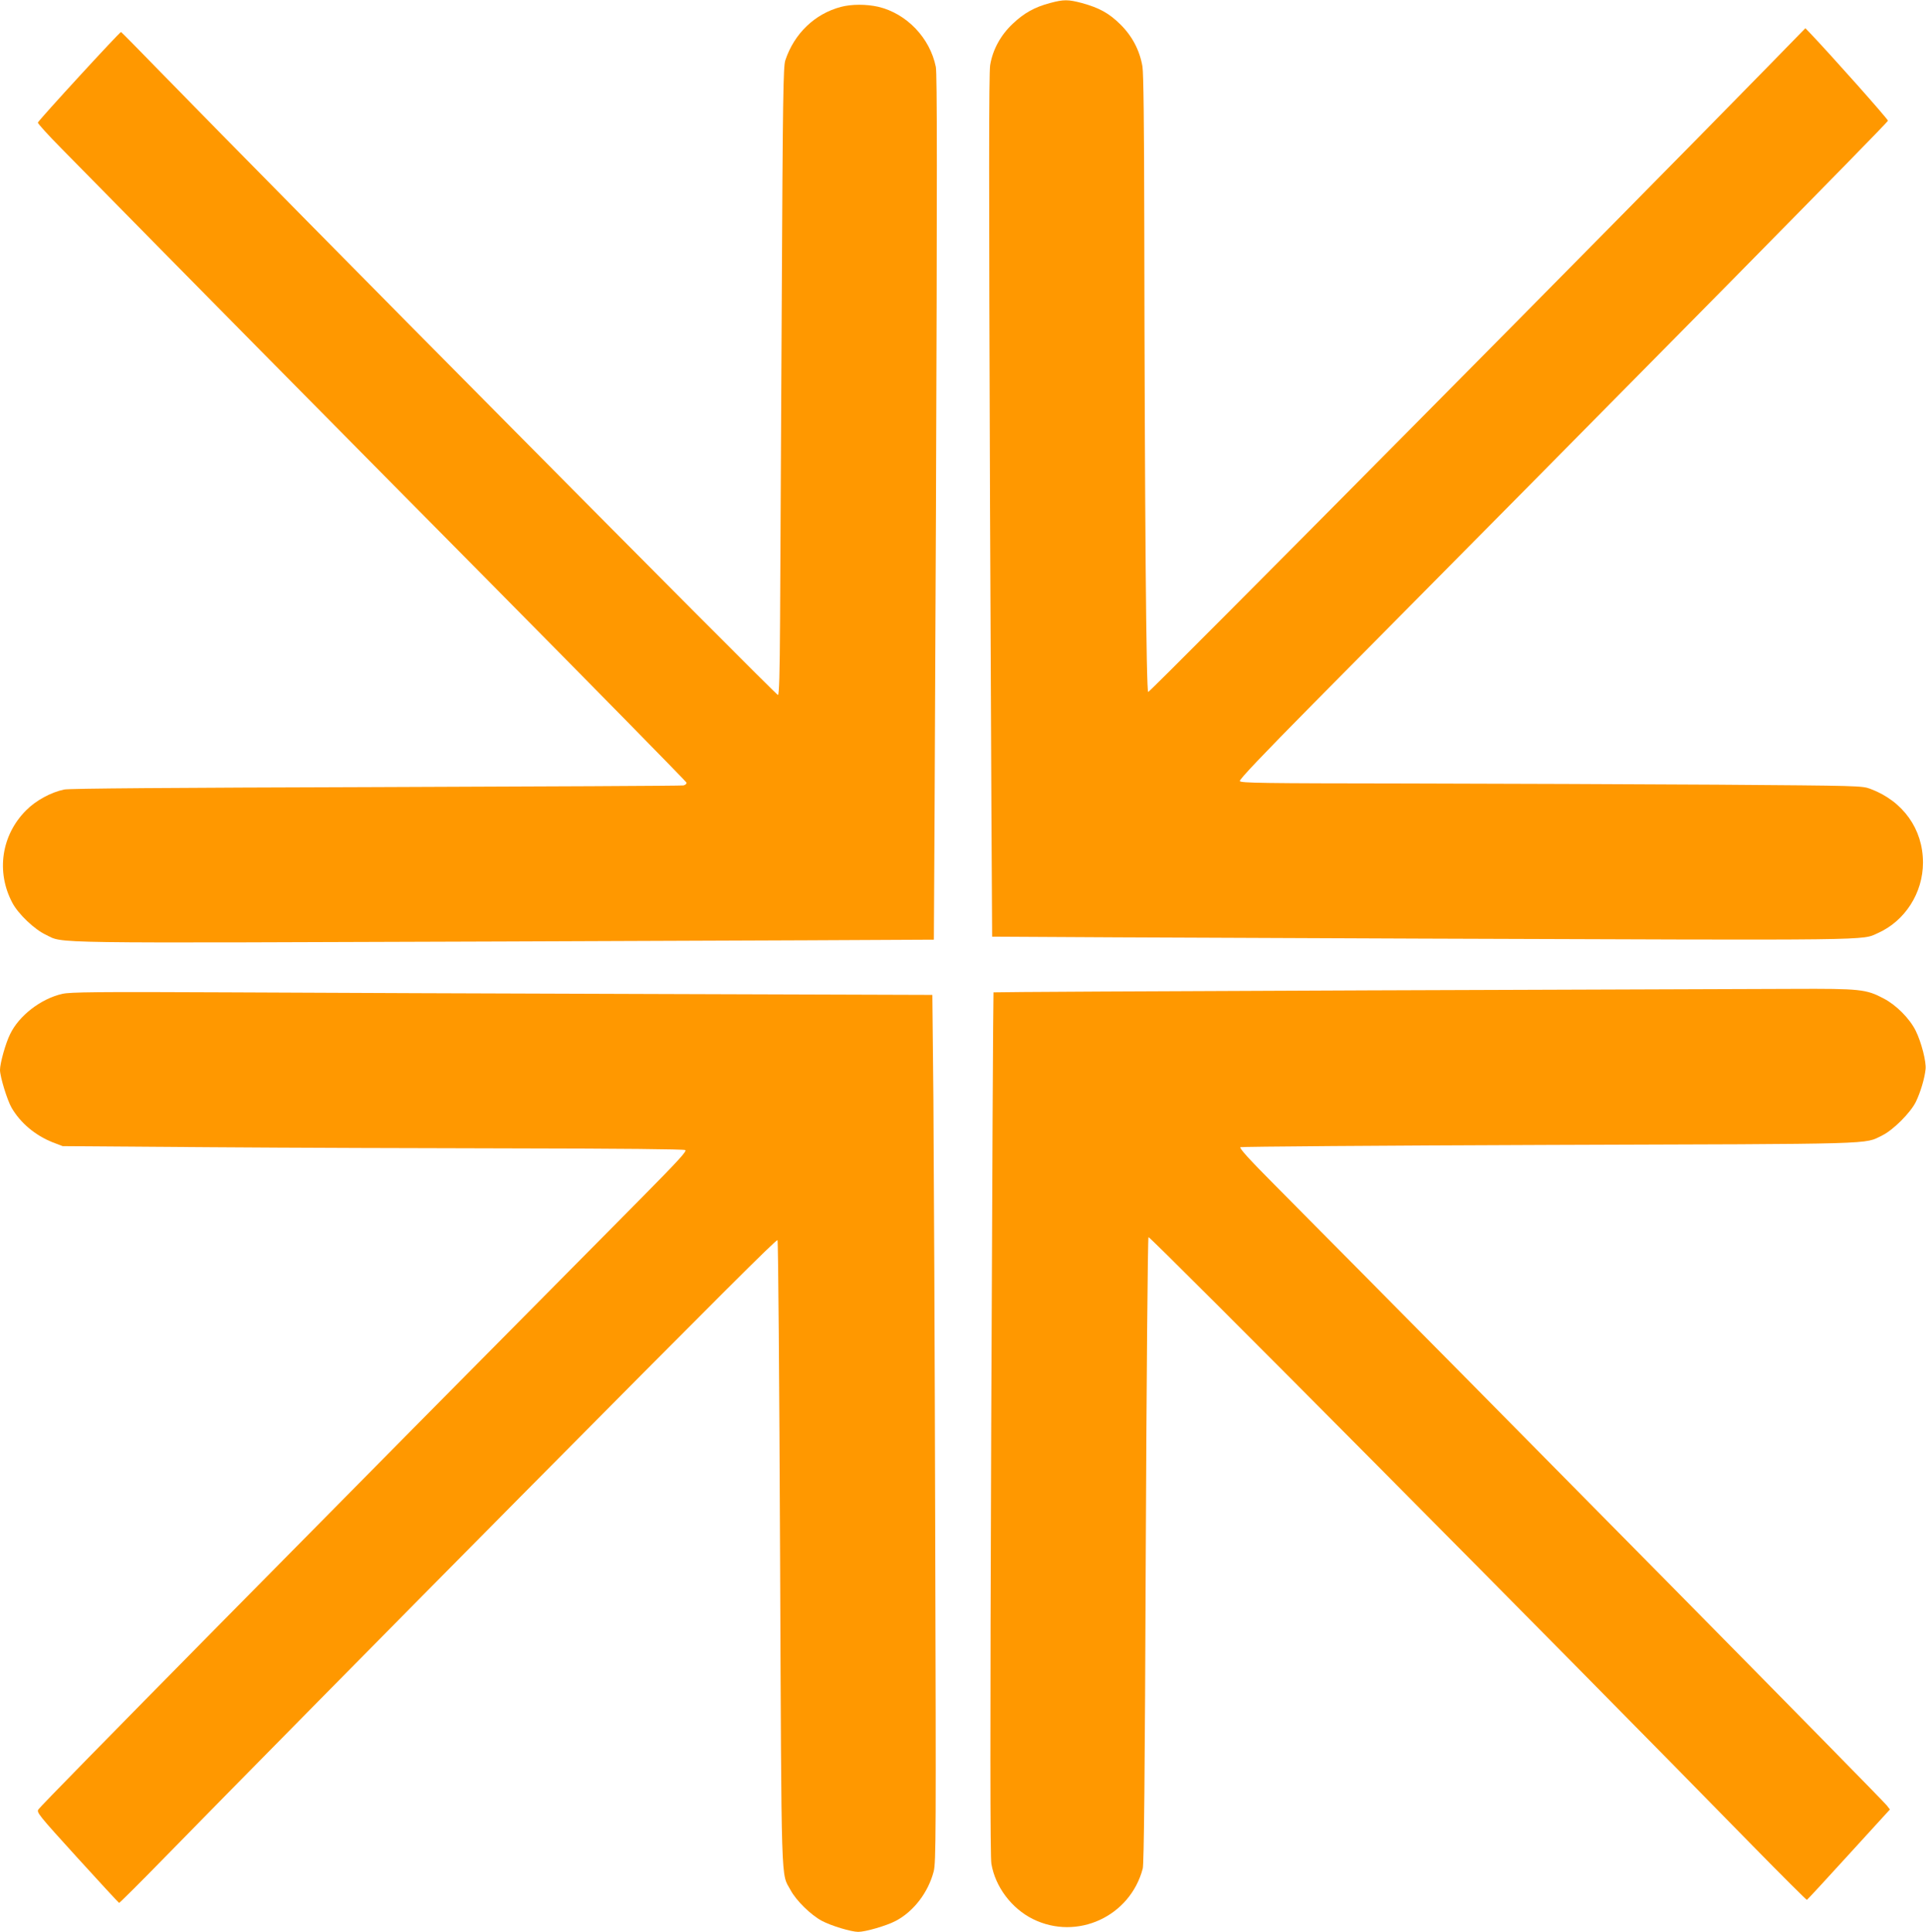 <?xml version="1.0" standalone="no"?>
<!DOCTYPE svg PUBLIC "-//W3C//DTD SVG 20010904//EN"
 "http://www.w3.org/TR/2001/REC-SVG-20010904/DTD/svg10.dtd">
<svg version="1.0" xmlns="http://www.w3.org/2000/svg"
 width="1276pt" height="1280pt" viewBox="0 0 1276 1280"
 preserveAspectRatio="xMidYMid meet">
<g transform="translate(0,1280) scale(0.1,-0.1)"
fill="#ff9800" stroke="none">
<path d="M6957 12780 c-102 -27 -172 -66 -247 -137 -80 -75 -133 -171 -150
-274 -9 -50 -9 -790 -1 -2920 7 -1569 13 -2854 14 -2855 1 -1 1282 -7 2847
-13 3052 -11 2911 -13 3022 37 179 80 298 266 298 467 0 222 -132 407 -348
488 -56 21 -71 21 -1017 28 -528 3 -1454 7 -2058 8 -967 1 -1098 3 -1103 16
-4 10 148 170 482 508 2244 2265 3807 3850 3812 3867 3 8 -384 443 -519 584
l-28 29 -253 -259 c-969 -992 -4087 -4139 -4101 -4139 -13 0 -23 1197 -26
3104 -1 666 -5 995 -12 1040 -18 107 -68 202 -146 279 -76 75 -140 110 -256
142 -91 24 -120 24 -210 0z"/>
<path d="M5570 12754 c-172 -46 -308 -176 -367 -353 -14 -40 -17 -241 -24
-1636 -5 -874 -10 -1810 -11 -2080 -2 -352 -6 -490 -14 -490 -14 0 -3311 3327
-4078 4115 -147 151 -270 276 -274 278 -8 2 -544 -582 -551 -600 -2 -6 70 -85
160 -176 886 -901 1681 -1706 2804 -2840 731 -739 1331 -1350 1333 -1357 2 -8
-7 -16 -20 -19 -13 -3 -929 -7 -2037 -11 -1356 -4 -2030 -9 -2065 -16 -88 -18
-189 -73 -253 -138 -164 -164 -200 -408 -91 -613 39 -74 147 -177 223 -212
121 -58 -59 -55 3033 -44 1566 6 2848 11 2849 12 1 1 7 1290 14 2864 8 2185 8
2875 -1 2919 -39 192 -193 353 -381 398 -80 18 -177 18 -249 -1z"/>
<path d="M9030 6238 c-1344 -5 -2446 -11 -2448 -13 -2 -2 -9 -1287 -15 -2856
-8 -2096 -7 -2870 1 -2918 26 -153 134 -296 275 -366 293 -145 645 17 728 335
8 33 14 600 20 2110 5 1135 13 2068 18 2073 9 9 2751 -2752 4001 -4031 195
-199 358 -361 361 -360 4 2 129 137 278 301 l272 298 -21 27 c-36 46 -2512
2556 -4059 4115 -167 168 -232 240 -223 246 7 4 928 11 2047 15 2215 7 2081 3
2205 63 72 35 188 151 223 223 30 62 58 155 64 215 6 49 -28 180 -65 255 -40
81 -129 171 -212 214 -117 62 -155 66 -605 64 -220 -1 -1500 -5 -2845 -10z"/>
<path d="M413 6215 c-142 -32 -287 -144 -346 -267 -30 -60 -67 -193 -67 -237
0 -45 48 -201 77 -251 59 -101 156 -182 270 -228 l68 -26 965 -7 c531 -4 1455
-7 2055 -8 662 -1 1096 -5 1105 -11 12 -7 -47 -71 -280 -307 -2153 -2172
-3981 -4025 -4005 -4061 -14 -20 -2 -35 256 -319 149 -164 274 -299 278 -301
3 -1 139 134 301 300 356 365 1573 1599 2350 2383 1328 1340 1704 1715 1711
1708 5 -5 12 -938 17 -2073 10 -2272 5 -2114 70 -2234 37 -69 134 -164 207
-203 62 -33 195 -73 241 -73 48 0 189 41 249 73 119 63 215 189 251 328 15 59
16 239 10 2239 -3 1196 -9 2488 -12 2871 l-7 697 -1826 6 c-1004 3 -2287 8
-2851 11 -859 4 -1035 2 -1087 -10z"/>
</g>
</svg>

